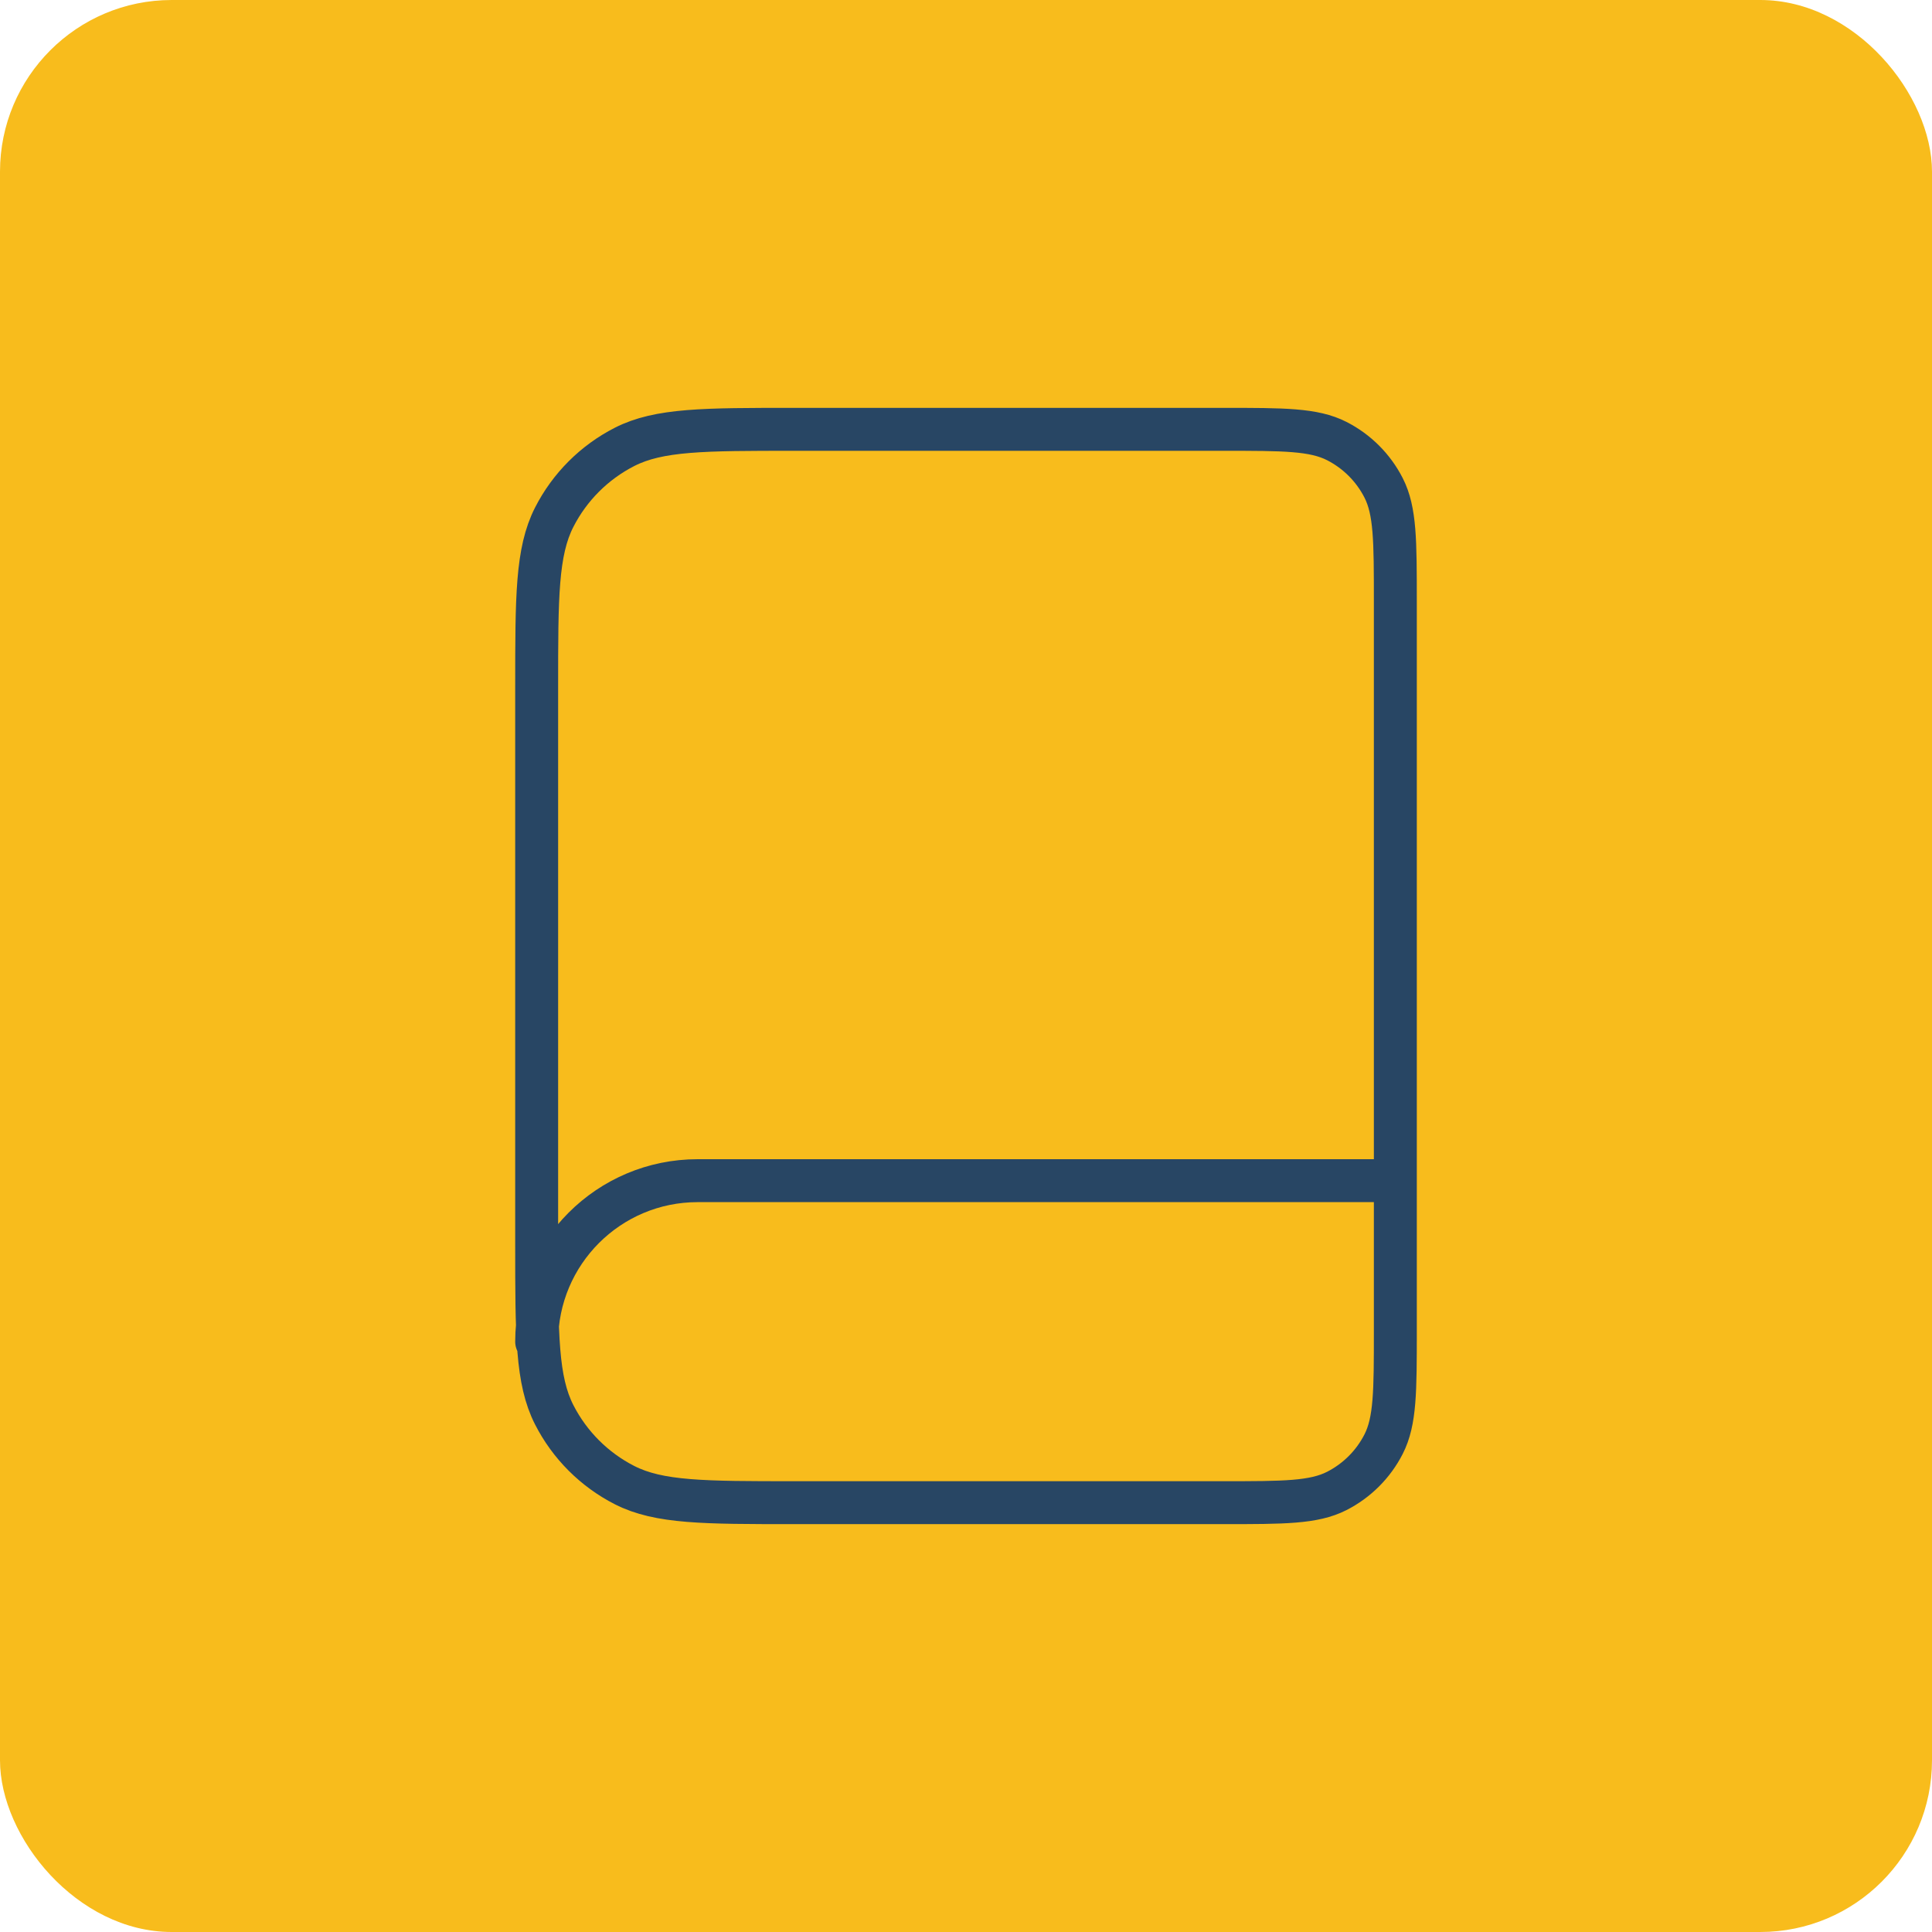 <svg width="90" height="90" viewBox="0 0 90 90" fill="none" xmlns="http://www.w3.org/2000/svg">
<rect width="90" height="90" rx="8" fill="#F8BC1C"/>
<path d="M65 62.5V55H32.5C28.358 55 25 58.358 25 62.5M37 70H57C59.8 70 61.2 70 62.27 69.455C63.211 68.976 63.976 68.211 64.455 67.27C65 66.2 65 64.8 65 62V28C65 25.2 65 23.8 64.455 22.73C63.976 21.789 63.211 21.024 62.27 20.545C61.2 20 59.8 20 57 20H37C32.8 20 30.699 20 29.095 20.817C27.684 21.537 26.537 22.684 25.817 24.095C25 25.699 25 27.8 25 32V58C25 62.2 25 64.301 25.817 65.905C26.537 67.316 27.684 68.463 29.095 69.183C30.699 70 32.8 70 37 70Z" stroke="#284664" stroke-width="2" stroke-linecap="round" stroke-linejoin="round"/>
</svg>

